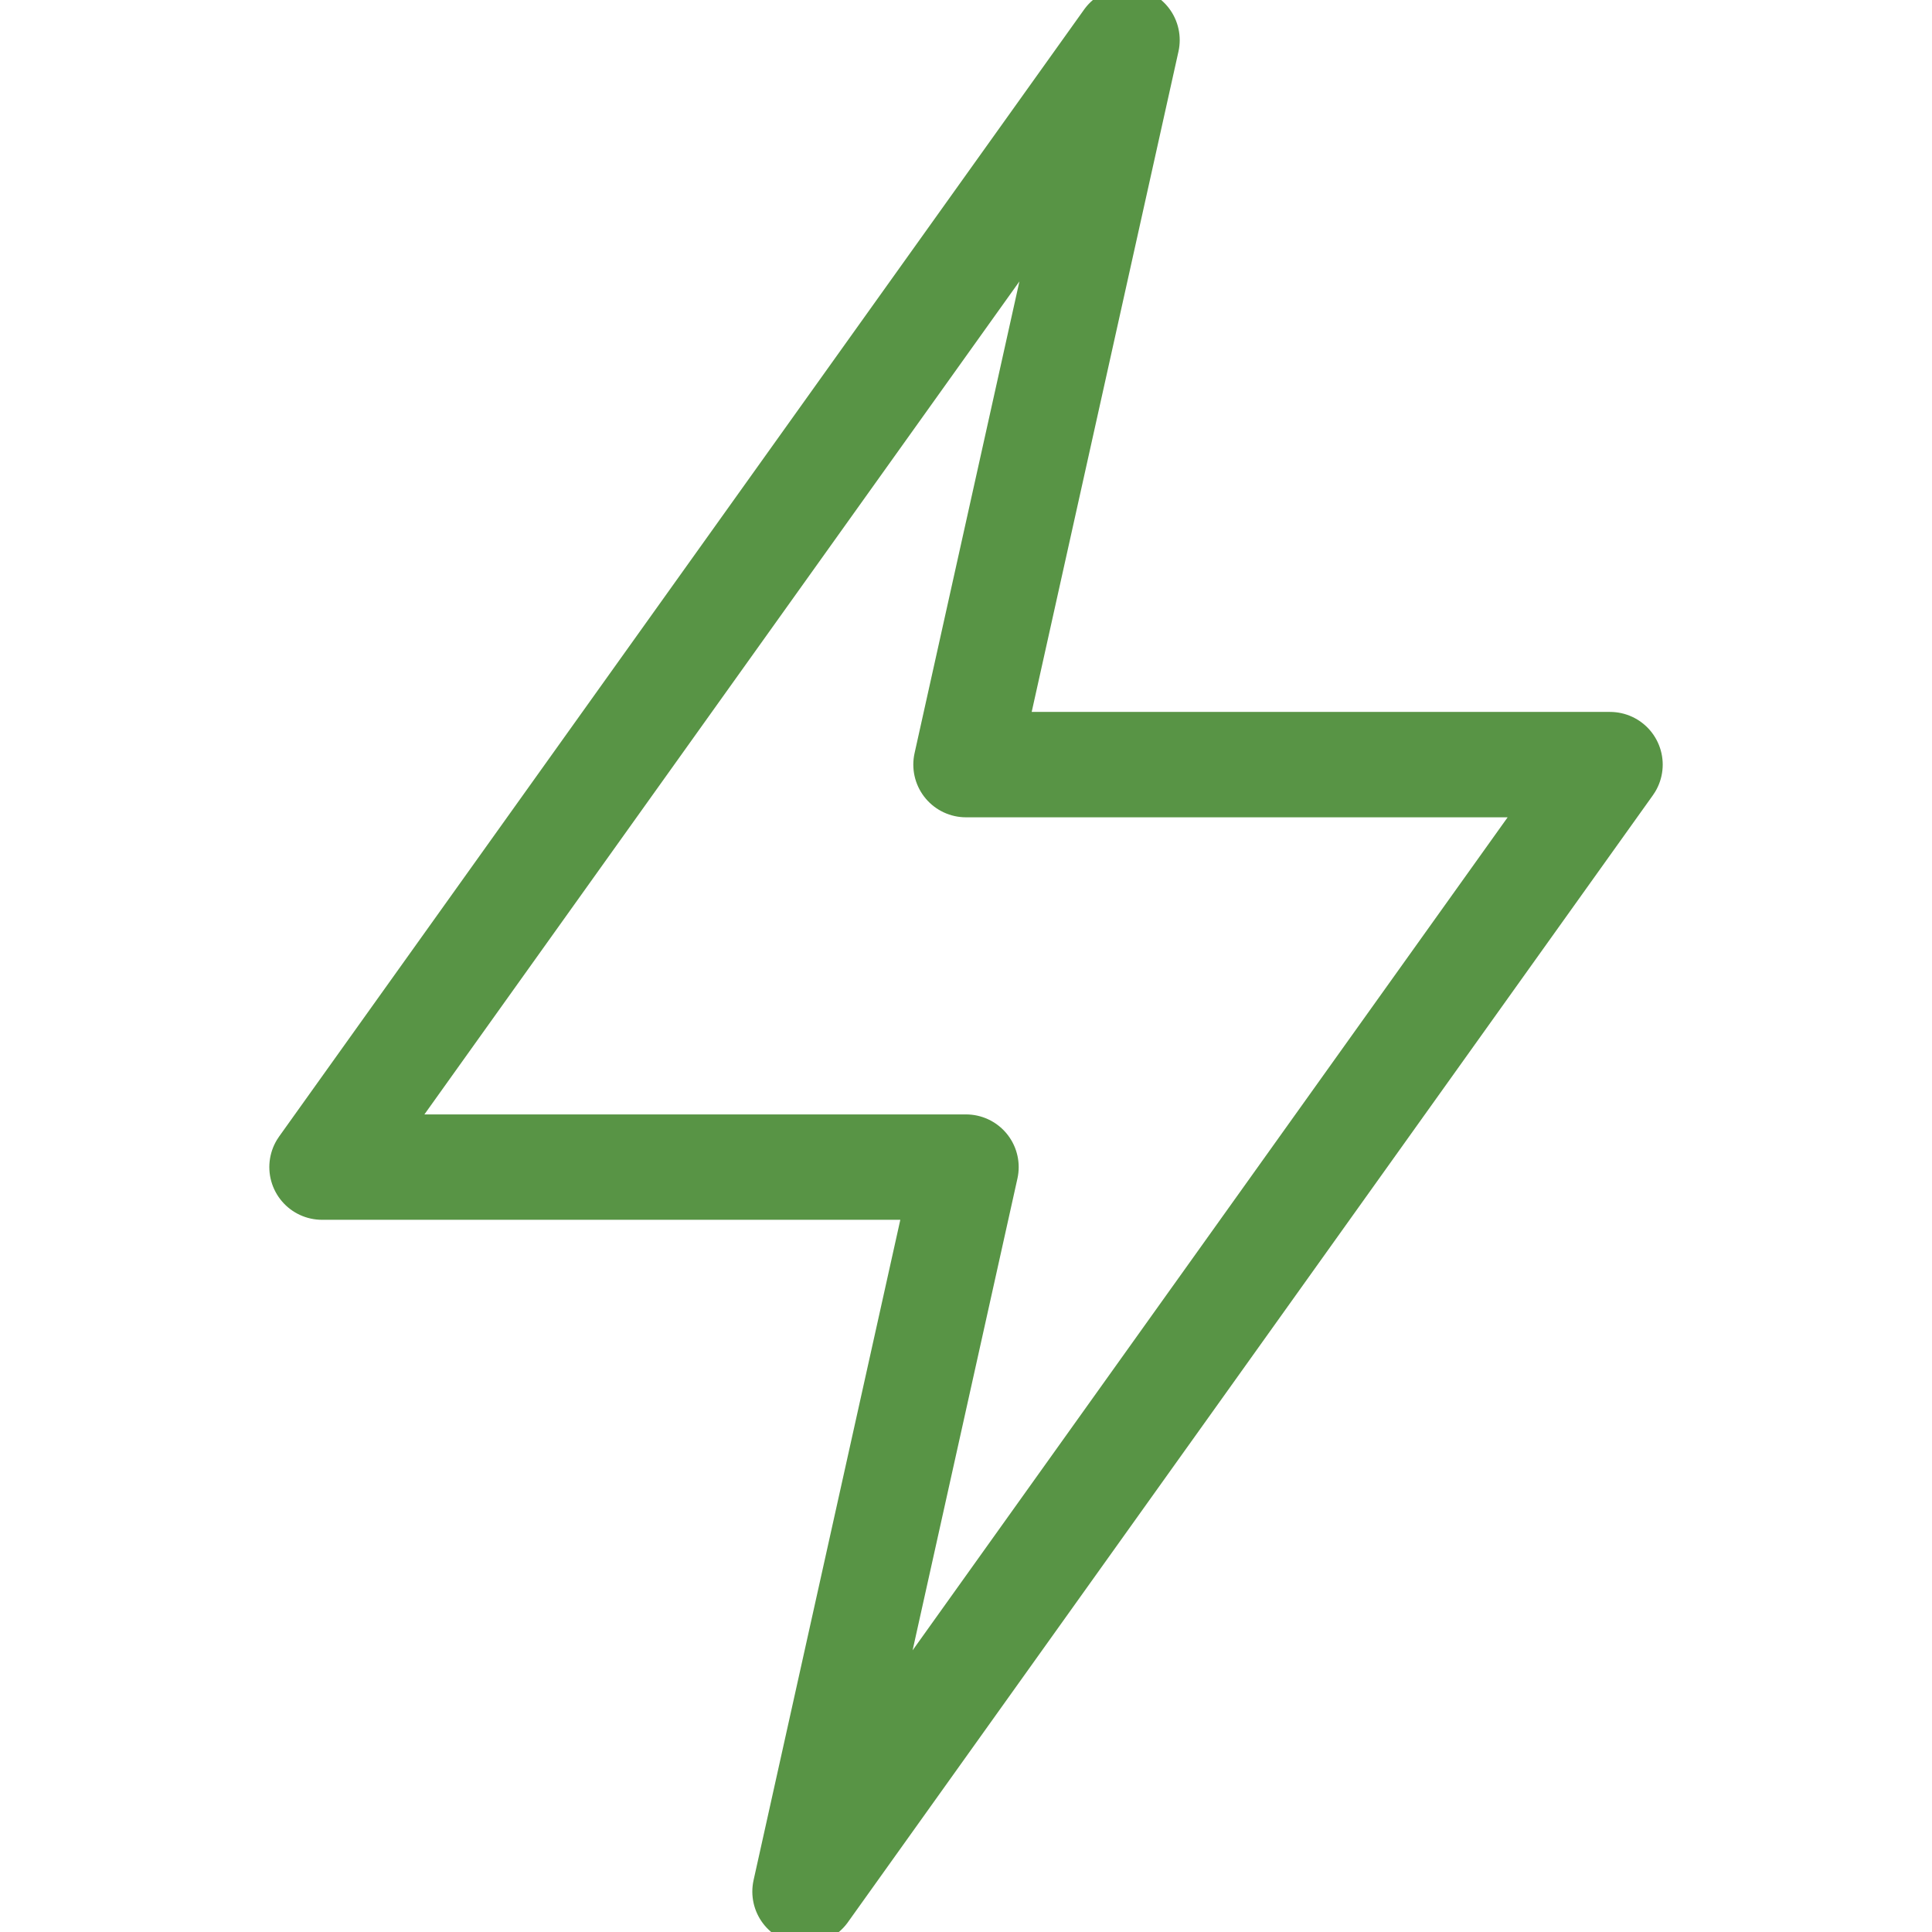 <svg width="55" height="55" viewBox="0 0 55 55" fill="none" xmlns="http://www.w3.org/2000/svg">
<g clip-path="url(#clip0_734_92)">
<path d="M45.834 21.767L22.917 53.85L27.5 33.225H9.167L32.084 1.142L27.5 21.767H45.834Z" stroke="#589445" stroke-width="3" stroke-linecap="round" stroke-linejoin="round"/>
</g>
<defs>
<clipPath id="clip0_734_92">
<rect width="55" height="55" fill="white"/>
</clipPath>
</defs>
</svg>
